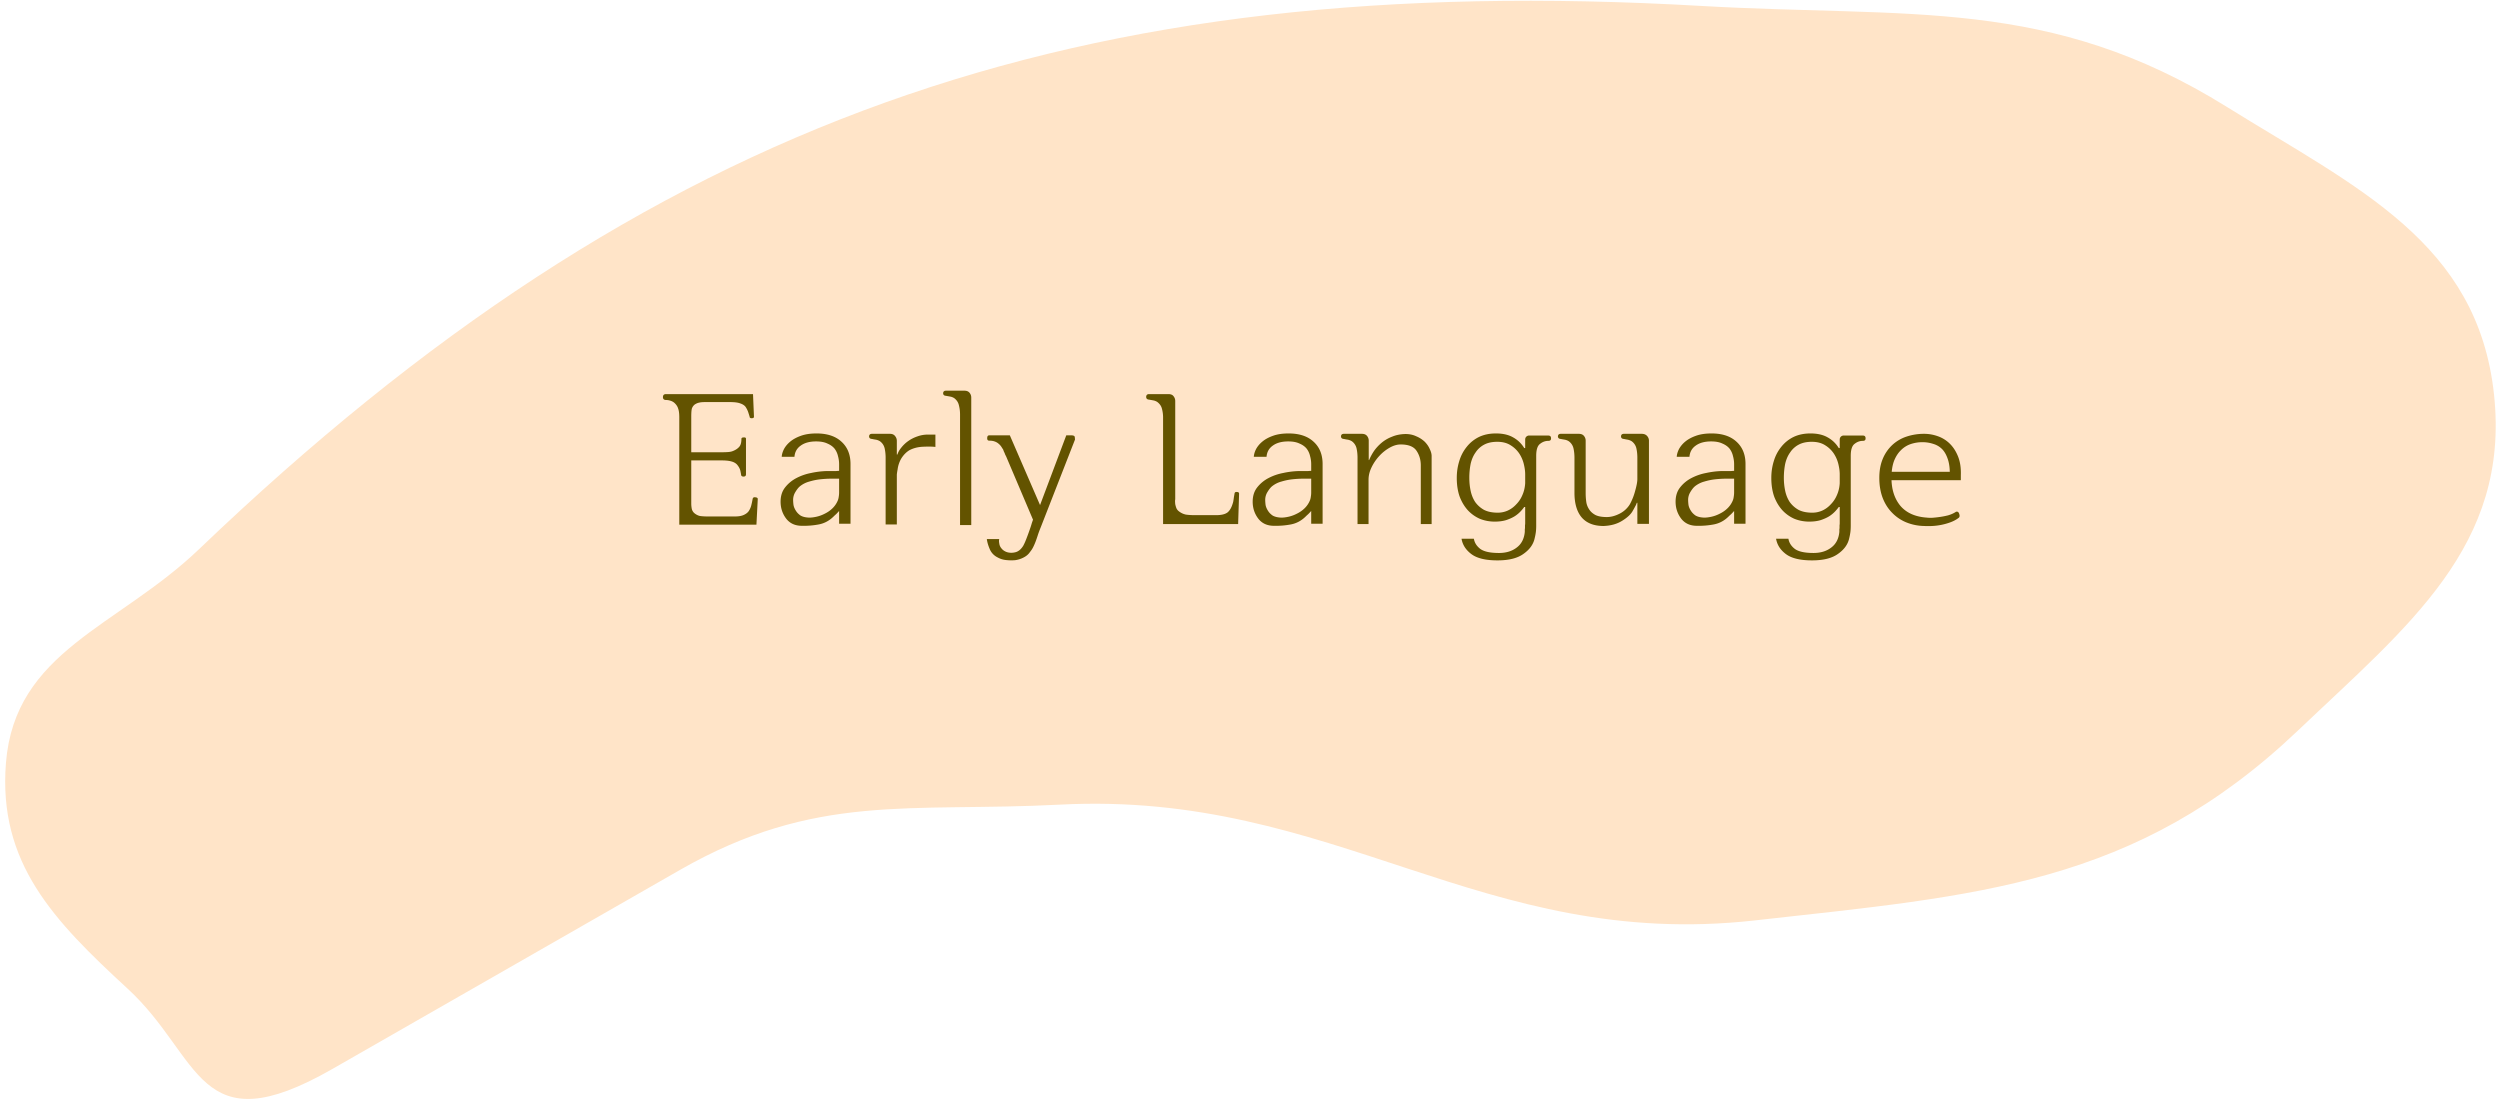 <svg xmlns="http://www.w3.org/2000/svg" width="421" height="186" fill="none"><path fill="#FFE4C8" d="M375 18C345.116-.59 321.635 3.024 286.5 1c-104.892-6.043-177.096 18.855-253 91.5-13.683 13.096-31.008 17.118-32.5 36-1.328 16.809 8 26.5 20.5 38S33.154 193.082 56 180l58.5-33.5c22.846-13.083 38.674-9.682 64-11 46.259-2.407 70.966 24.65 117 19.5 37.621-4.209 64.078-5.903 91.5-32 18.51-17.616 35.692-31.09 33-56.5-2.722-25.694-23.061-34.853-45-48.5"/><path fill="#635300" d="m127.608 84.032-.224 4.32h-12.992v-18.08q0-.96-.192-1.472-.16-.544-.672-.992a1.8 1.8 0 0 0-.608-.32 2.3 2.3 0 0 0-.736-.128q-.544 0-.544-.48 0-.512.512-.512h14.656l.16 3.808q0 .255-.384.256-.352 0-.352-.288l-.192-.608a3.8 3.8 0 0 0-.512-1.056q-.288-.352-.864-.544-.576-.225-1.728-.224h-4.256q-.608 0-.96.096-.352.065-.736.32a1.44 1.44 0 0 0-.48.704q-.096.416-.096 1.312v6.016h5.184q.512 0 .992-.032t.8-.16q.672-.256 1.056-.672.416-.416.416-1.376 0-.255.384-.256.384-.032.384.224v5.984q0 .384-.416.384t-.416-.384l-.096-.512q-.096-.544-.576-1.12-.352-.384-.992-.544-.608-.16-1.536-.16h-5.184V84.8q0 .448.096.928.128.448.448.704.384.32.864.448.511.096 1.536.096h4.352q.991 0 1.536-.256.576-.256.864-.672.288-.449.416-.96t.224-1.056q.064-.352.448-.288.416.032.416.288m15.619 4.16h-1.92v-2.144q-.257.288-.512.544a9 9 0 0 0-.448.416q-1.089 1.056-2.496 1.312-1.377.255-2.72.224-1.76.032-2.72-1.184-.96-1.248-.96-2.88 0-1.408.736-2.368a5.8 5.8 0 0 1 1.92-1.6 8.9 8.9 0 0 1 2.496-.864 14 14 0 0 1 2.56-.32h1.6q.288-.032.544-.032v-1.088a5.1 5.1 0 0 0-.192-1.408 3.2 3.2 0 0 0-.576-1.248q-.448-.544-1.216-.864-.736-.352-1.888-.352-1.632 0-2.592.704-.96.672-1.057 1.888h-2.143q.031-.608.384-1.312.383-.704 1.088-1.28.703-.576 1.792-.96t2.592-.384q2.72 0 4.224 1.408 1.504 1.376 1.504 3.744zm-1.92-5.28v-2.304h-1.28q-.832 0-1.792.096t-1.92.384a4.3 4.3 0 0 0-1.6.8q-.384.32-.768.96a2.5 2.5 0 0 0-.385 1.312q0 .384.065.896.096.48.384.928.288.48.8.832.543.32 1.472.352.543 0 1.248-.16a5.7 5.7 0 0 0 1.376-.512 4.9 4.9 0 0 0 1.248-.864 3.9 3.9 0 0 0 .928-1.344q.127-.32.16-.64.063-.352.064-.736m9.72-8.672v2.304h.096q.192-.608.672-1.184a5.6 5.6 0 0 1 1.152-1.088q.672-.48 1.504-.768a5.2 5.2 0 0 1 1.824-.32h1.248v2.08q-.768-.096-2.112-.032-1.312.064-2.304.608-.768.48-1.312 1.344a4.8 4.8 0 0 0-.64 1.888q-.096.48-.128.864v8.384h-1.888V77.056q0-.8-.16-1.536a2.02 2.02 0 0 0-.8-1.216 2 2 0 0 0-.32-.16 2 2 0 0 0-.32-.096l-.384-.064-.32-.064q-.48-.031-.48-.448.031-.416.48-.416h3.04q.576 0 .864.384.288.352.288.8m10.645 14.176V69.792q0-.8-.192-1.536-.16-.736-.8-1.216a2.3 2.3 0 0 0-.32-.16 1.7 1.7 0 0 0-.352-.096 11 11 0 0 0-.352-.064 11 11 0 0 1-.352-.064q-.48-.031-.48-.448.031-.416.48-.416h3.104q.576 0 .864.352t.288.8v21.472zm18.752-15.104q.576 0 .576.352l.032.352-5.76 14.752q-.288.704-.48 1.28-.192.608-.384 1.12a10 10 0 0 1-.416.96q-.225.448-.544.832-.384.576-1.088.928a4.2 4.2 0 0 1-1.44.448 7.7 7.7 0 0 1-1.568-.032 3.6 3.6 0 0 1-1.376-.448 2.72 2.72 0 0 1-1.312-1.408q-.384-.896-.48-1.664h2.08a.4.4 0 0 1-.032.16v.32q0 .064.032.128.031.545.384.96.351.448.96.64.672.192 1.408 0t1.28-1.056q.224-.385.512-1.12t.544-1.472q.255-.704.416-1.28l.192-.544-4.512-10.624-.16-.32a1.2 1.2 0 0 1-.096-.256l-.128-.256a6 6 0 0 1-.128-.352 15 15 0 0 1-.288-.448 2.2 2.2 0 0 0-.416-.48 1.9 1.9 0 0 0-.672-.416q-.384-.16-.96-.16-.384 0-.352-.448 0-.448.352-.448h3.456l5.088 11.744 4.416-11.744zm17.486-5.792v16.544l-.032.256q0 .224.032.576.063.32.192.672.159.353.48.576.511.384 1.12.512.64.096 1.504.096h3.584q1.344 0 1.952-.48.607-.512.928-1.76.063-.32.128-.832l.096-.544q.031-.32.384-.288.384 0 .384.288l-.16 5.12h-12.64V70.368a5.6 5.6 0 0 0-.192-1.536q-.16-.672-.8-1.152a2 2 0 0 0-.321-.16 1.7 1.7 0 0 0-.351-.096 11 11 0 0 0-.352-.064 11 11 0 0 1-.353-.064q-.479-.032-.479-.48.032-.448.479-.448h3.265q.607 0 .864.352.288.352.288.8m24.817 20.672h-1.92v-2.144q-.257.288-.512.544a9 9 0 0 0-.448.416q-1.089 1.056-2.496 1.312-1.377.255-2.72.224-1.76.032-2.72-1.184-.96-1.248-.96-2.88 0-1.408.736-2.368a5.8 5.8 0 0 1 1.92-1.6 8.9 8.9 0 0 1 2.496-.864 14 14 0 0 1 2.56-.32h1.6q.288-.032.544-.032v-1.088a5.1 5.1 0 0 0-.192-1.408 3.2 3.2 0 0 0-.576-1.248q-.448-.544-1.216-.864-.736-.352-1.888-.352-1.632 0-2.592.704-.96.672-1.057 1.888h-2.143q.031-.608.384-1.312.383-.704 1.088-1.28.703-.576 1.792-.96 1.087-.384 2.592-.384 2.72 0 4.224 1.408 1.504 1.376 1.504 3.744zm-1.92-5.28v-2.304h-1.28q-.832 0-1.792.096t-1.92.384a4.3 4.3 0 0 0-1.6.8q-.384.32-.768.96a2.5 2.5 0 0 0-.385 1.312q0 .384.065.896.096.48.384.928.287.48.8.832.543.32 1.472.352.543 0 1.248-.16a5.7 5.7 0 0 0 1.376-.512 4.9 4.9 0 0 0 1.248-.864 3.9 3.9 0 0 0 .928-1.344q.127-.32.16-.64.063-.352.064-.736m9.688-8.704v3.264h.064a9 9 0 0 1 .832-1.536q.544-.768 1.312-1.408a6.2 6.2 0 0 1 1.728-.992q.992-.416 2.24-.448 1.024 0 1.824.384a4.7 4.7 0 0 1 1.408.896q.576.576.864 1.248.32.64.32 1.184v11.456h-1.824v-9.888q0-1.376-.704-2.432-.703-1.088-2.688-1.088-.896 0-1.856.544a7.1 7.1 0 0 0-1.728 1.376 7.9 7.9 0 0 0-1.312 1.92q-.512 1.056-.512 2.08v7.488h-1.856v-11.2q0-.8-.16-1.536a2.02 2.02 0 0 0-.8-1.216 2 2 0 0 0-.32-.16 2 2 0 0 0-.32-.096l-.384-.064-.32-.064q-.48-.031-.48-.448.031-.416.48-.416h3.04q.576 0 .864.352t.288.8m30.218-.864q.48 0 .48.448.032.448-.448.448-.768 0-1.408.512-.64.48-.64 2.016v11.744q0 .64-.064 1.12-.065.48-.192.992-.32 1.536-1.856 2.624-1.505 1.12-4.416 1.12-2.976 0-4.384-1.056t-1.664-2.592h2.08q.16.992 1.056 1.696.929.704 3.168.704 1.824 0 3.008-.928 1.183-.896 1.344-2.624v-.416q.032-.16.032-.352v-.352q.032-.16.032-.352v-2.72h-.16a7 7 0 0 1-.608.736 5.3 5.3 0 0 1-.96.8q-.608.384-1.472.672-.833.255-1.92.256-1.344 0-2.528-.48a6.1 6.1 0 0 1-2.016-1.44q-.864-.96-1.376-2.304-.48-1.376-.48-3.136 0-1.472.416-2.816a6.9 6.9 0 0 1 1.248-2.4 6 6 0 0 1 2.048-1.664q1.248-.608 2.88-.608 1.76 0 2.912.672a5 5 0 0 1 1.856 1.792h.16v-1.44q0-.288.192-.48a.65.65 0 0 1 .48-.192zm-3.872 8.032v-1.504q0-.768-.224-1.696a5.6 5.6 0 0 0-.768-1.792 4.7 4.7 0 0 0-1.472-1.408q-.896-.576-2.24-.576-1.312 0-2.208.48a3.9 3.9 0 0 0-1.44 1.312q-.576.8-.832 1.92a12 12 0 0 0-.224 2.368q0 1.12.224 2.176.223 1.056.768 1.888a4.6 4.6 0 0 0 1.472 1.312q.928.48 2.336.48.864 0 1.664-.352a4.4 4.4 0 0 0 1.44-1.056 4.8 4.8 0 0 0 1.024-1.536q.416-.928.48-2.016m18.89-.704v-3.616q0-.8-.16-1.536a2.02 2.02 0 0 0-.8-1.216 2 2 0 0 0-.32-.16 2 2 0 0 0-.32-.096 11 11 0 0 0-.352-.064l-.32-.064q-.48-.031-.48-.448.031-.416.48-.416h3.008q.576 0 .896.352t.32.8v14.016h-1.952v-3.552h-.096q-.096.32-.288.64a10 10 0 0 1-.352.64q-.448.895-1.792 1.728-1.312.832-3.168.896-2.4 0-3.648-1.408-1.248-1.44-1.248-4.192v-5.92q0-.8-.16-1.536a2.02 2.02 0 0 0-.8-1.216 2 2 0 0 0-.32-.16 2 2 0 0 0-.32-.096l-.384-.064-.32-.064q-.48-.031-.48-.448.031-.416.48-.416h3.04q.576 0 .864.352t.288.8v8.864q0 .672.096 1.408.096.705.48 1.28.353.576 1.056.96.703.352 1.92.352 1.025 0 2.112-.544a4.26 4.26 0 0 0 1.792-1.632 10 10 0 0 0 .896-2.304q.352-1.248.352-1.92m18.214 7.52h-1.92v-2.144q-.255.288-.512.544-.256.225-.448.416-1.088 1.056-2.496 1.312-1.376.255-2.72.224-1.76.032-2.72-1.184-.96-1.248-.96-2.88 0-1.408.736-2.368a5.8 5.8 0 0 1 1.92-1.6 8.9 8.9 0 0 1 2.496-.864q1.345-.288 2.56-.32h1.6q.288-.032.544-.032v-1.088a5.1 5.1 0 0 0-.192-1.408 3.2 3.2 0 0 0-.576-1.248q-.448-.544-1.216-.864-.736-.352-1.888-.352-1.632 0-2.592.704-.96.672-1.056 1.888h-2.144q.033-.608.384-1.312a4.4 4.4 0 0 1 1.088-1.28q.705-.576 1.792-.96 1.089-.384 2.592-.384 2.721 0 4.224 1.408 1.504 1.376 1.504 3.744zm-1.92-5.28v-2.304h-1.28q-.832 0-1.792.096t-1.92.384a4.35 4.35 0 0 0-1.6.8q-.384.32-.768.96a2.5 2.5 0 0 0-.384 1.312q0 .384.064.896.096.48.384.928.288.48.8.832.545.32 1.472.352.544 0 1.248-.16.705-.16 1.376-.512a4.9 4.9 0 0 0 1.248-.864q.609-.576.928-1.344.129-.32.16-.64.064-.352.064-.736m21.657-9.568q.48 0 .48.448.032.448-.448.448-.769 0-1.408.512-.64.48-.64 2.016v11.744q0 .64-.064 1.12-.065.48-.192.992-.32 1.536-1.856 2.624-1.505 1.12-4.416 1.12-2.976 0-4.384-1.056t-1.664-2.592h2.08q.159.992 1.056 1.696.927.704 3.168.704 1.823 0 3.008-.928 1.183-.896 1.344-2.624v-.416q.032-.16.032-.352v-.352q.032-.16.032-.352v-2.72h-.16q-.224.32-.608.736a5.3 5.3 0 0 1-.96.8q-.608.384-1.472.672-.832.255-1.92.256-1.344 0-2.528-.48a6.1 6.1 0 0 1-2.016-1.44q-.864-.96-1.376-2.304-.48-1.376-.48-3.136 0-1.472.416-2.816a6.9 6.9 0 0 1 1.248-2.4 6 6 0 0 1 2.048-1.664q1.248-.608 2.88-.608 1.76 0 2.912.672a5 5 0 0 1 1.856 1.792h.16v-1.44q0-.288.192-.48a.65.65 0 0 1 .48-.192zm-3.872 8.032v-1.504q0-.768-.224-1.696a5.6 5.6 0 0 0-.768-1.792 4.7 4.7 0 0 0-1.472-1.408q-.897-.576-2.24-.576-1.312 0-2.208.48a3.9 3.9 0 0 0-1.44 1.312q-.577.8-.832 1.92-.225 1.12-.224 2.368 0 1.12.224 2.176.223 1.056.768 1.888.576.8 1.472 1.312.927.48 2.336.48a4.1 4.1 0 0 0 1.664-.352 4.4 4.4 0 0 0 1.44-1.056 4.9 4.9 0 0 0 1.024-1.536q.416-.928.48-2.016m20.394-.512H317.66v-1.408h12.544zm0-.832h-1.856q.031-1.6-.32-2.656-.352-1.088-.96-1.728a3.5 3.5 0 0 0-1.504-.896 5.8 5.8 0 0 0-1.856-.288q-.993 0-1.952.32a4.2 4.2 0 0 0-1.632 1.024q-.737.704-1.184 1.856-.417 1.152-.416 2.816 0 2.88 1.504 4.704 1.536 1.792 4.48 1.984.192.032.768.032.575-.032 1.28-.128.736-.096 1.504-.288.768-.225 1.344-.608.415-.096.544.416.159.48-.192.672-.833.64-2.4 1.024-1.537.384-3.328.288a8.3 8.3 0 0 1-3.008-.608 7 7 0 0 1-2.368-1.6q-1.024-1.025-1.6-2.496-.576-1.504-.576-3.392 0-1.824.576-3.2a6.7 6.7 0 0 1 1.6-2.336 6.6 6.6 0 0 1 2.368-1.408 9.3 9.3 0 0 1 3.008-.48q1.184 0 2.336.416a5.4 5.4 0 0 1 2.016 1.28q.864.864 1.376 2.176t.448 3.104"/></svg>